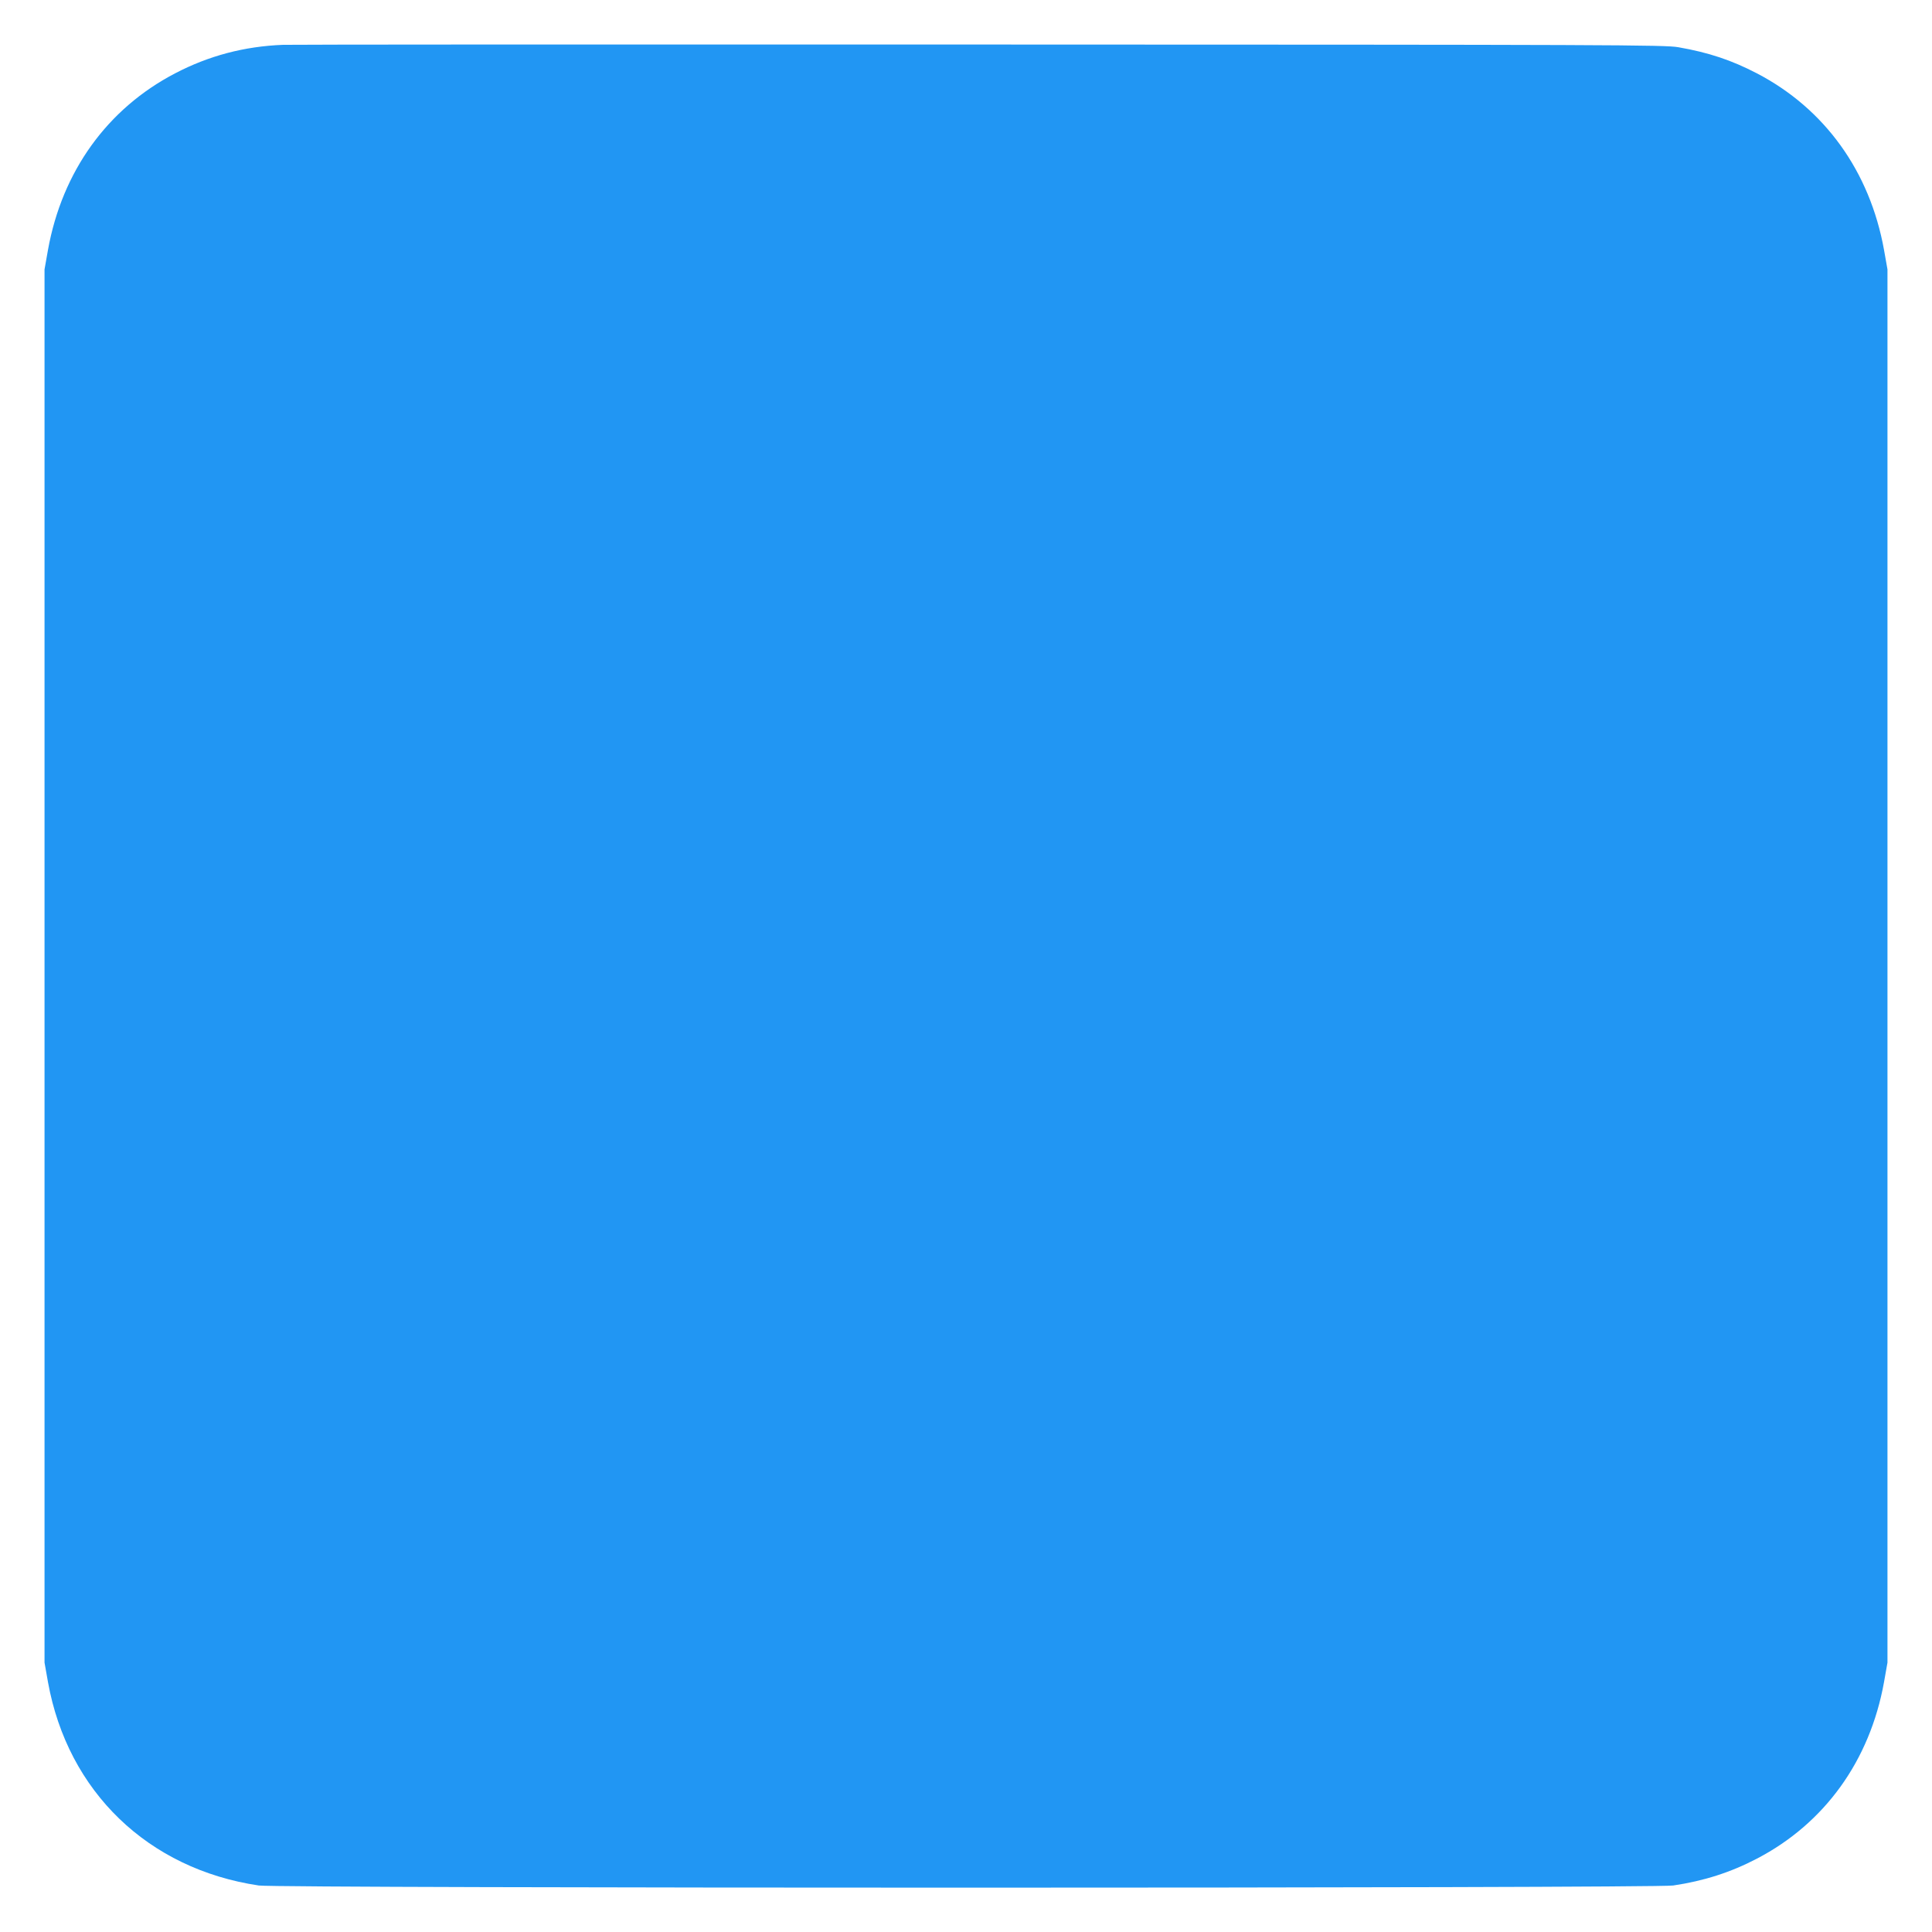 <?xml version="1.0" standalone="no"?>
<!DOCTYPE svg PUBLIC "-//W3C//DTD SVG 20010904//EN"
 "http://www.w3.org/TR/2001/REC-SVG-20010904/DTD/svg10.dtd">
<svg version="1.0" xmlns="http://www.w3.org/2000/svg"
 width="1280pt" height="1280pt" viewBox="0 0 1280 1280"
 preserveAspectRatio="xMidYMid meet">
<g transform="translate(0,1280) scale(0.1,-0.1)"
fill="#2196f3" stroke="none">
<path d="M1875 12503 c-256 -10 -491 -72 -715 -189 -449 -234 -748 -649 -842
-1169 l-23 -130 0 -4615 0 -4615 23 -130 c131 -725 663 -1238 1397 -1347 134
-19 9236 -19 9370 0 203 30 381 87 555 178 449 234 748 649 842 1169 l23 130
0 4615 0 4615 -23 130 c-94 520 -393 935 -842 1169 -167 87 -319 138 -520 173
-88 16 -421 17 -4635 18 -2497 1 -4571 0 -4610 -2z"/>
</g>
</svg>

